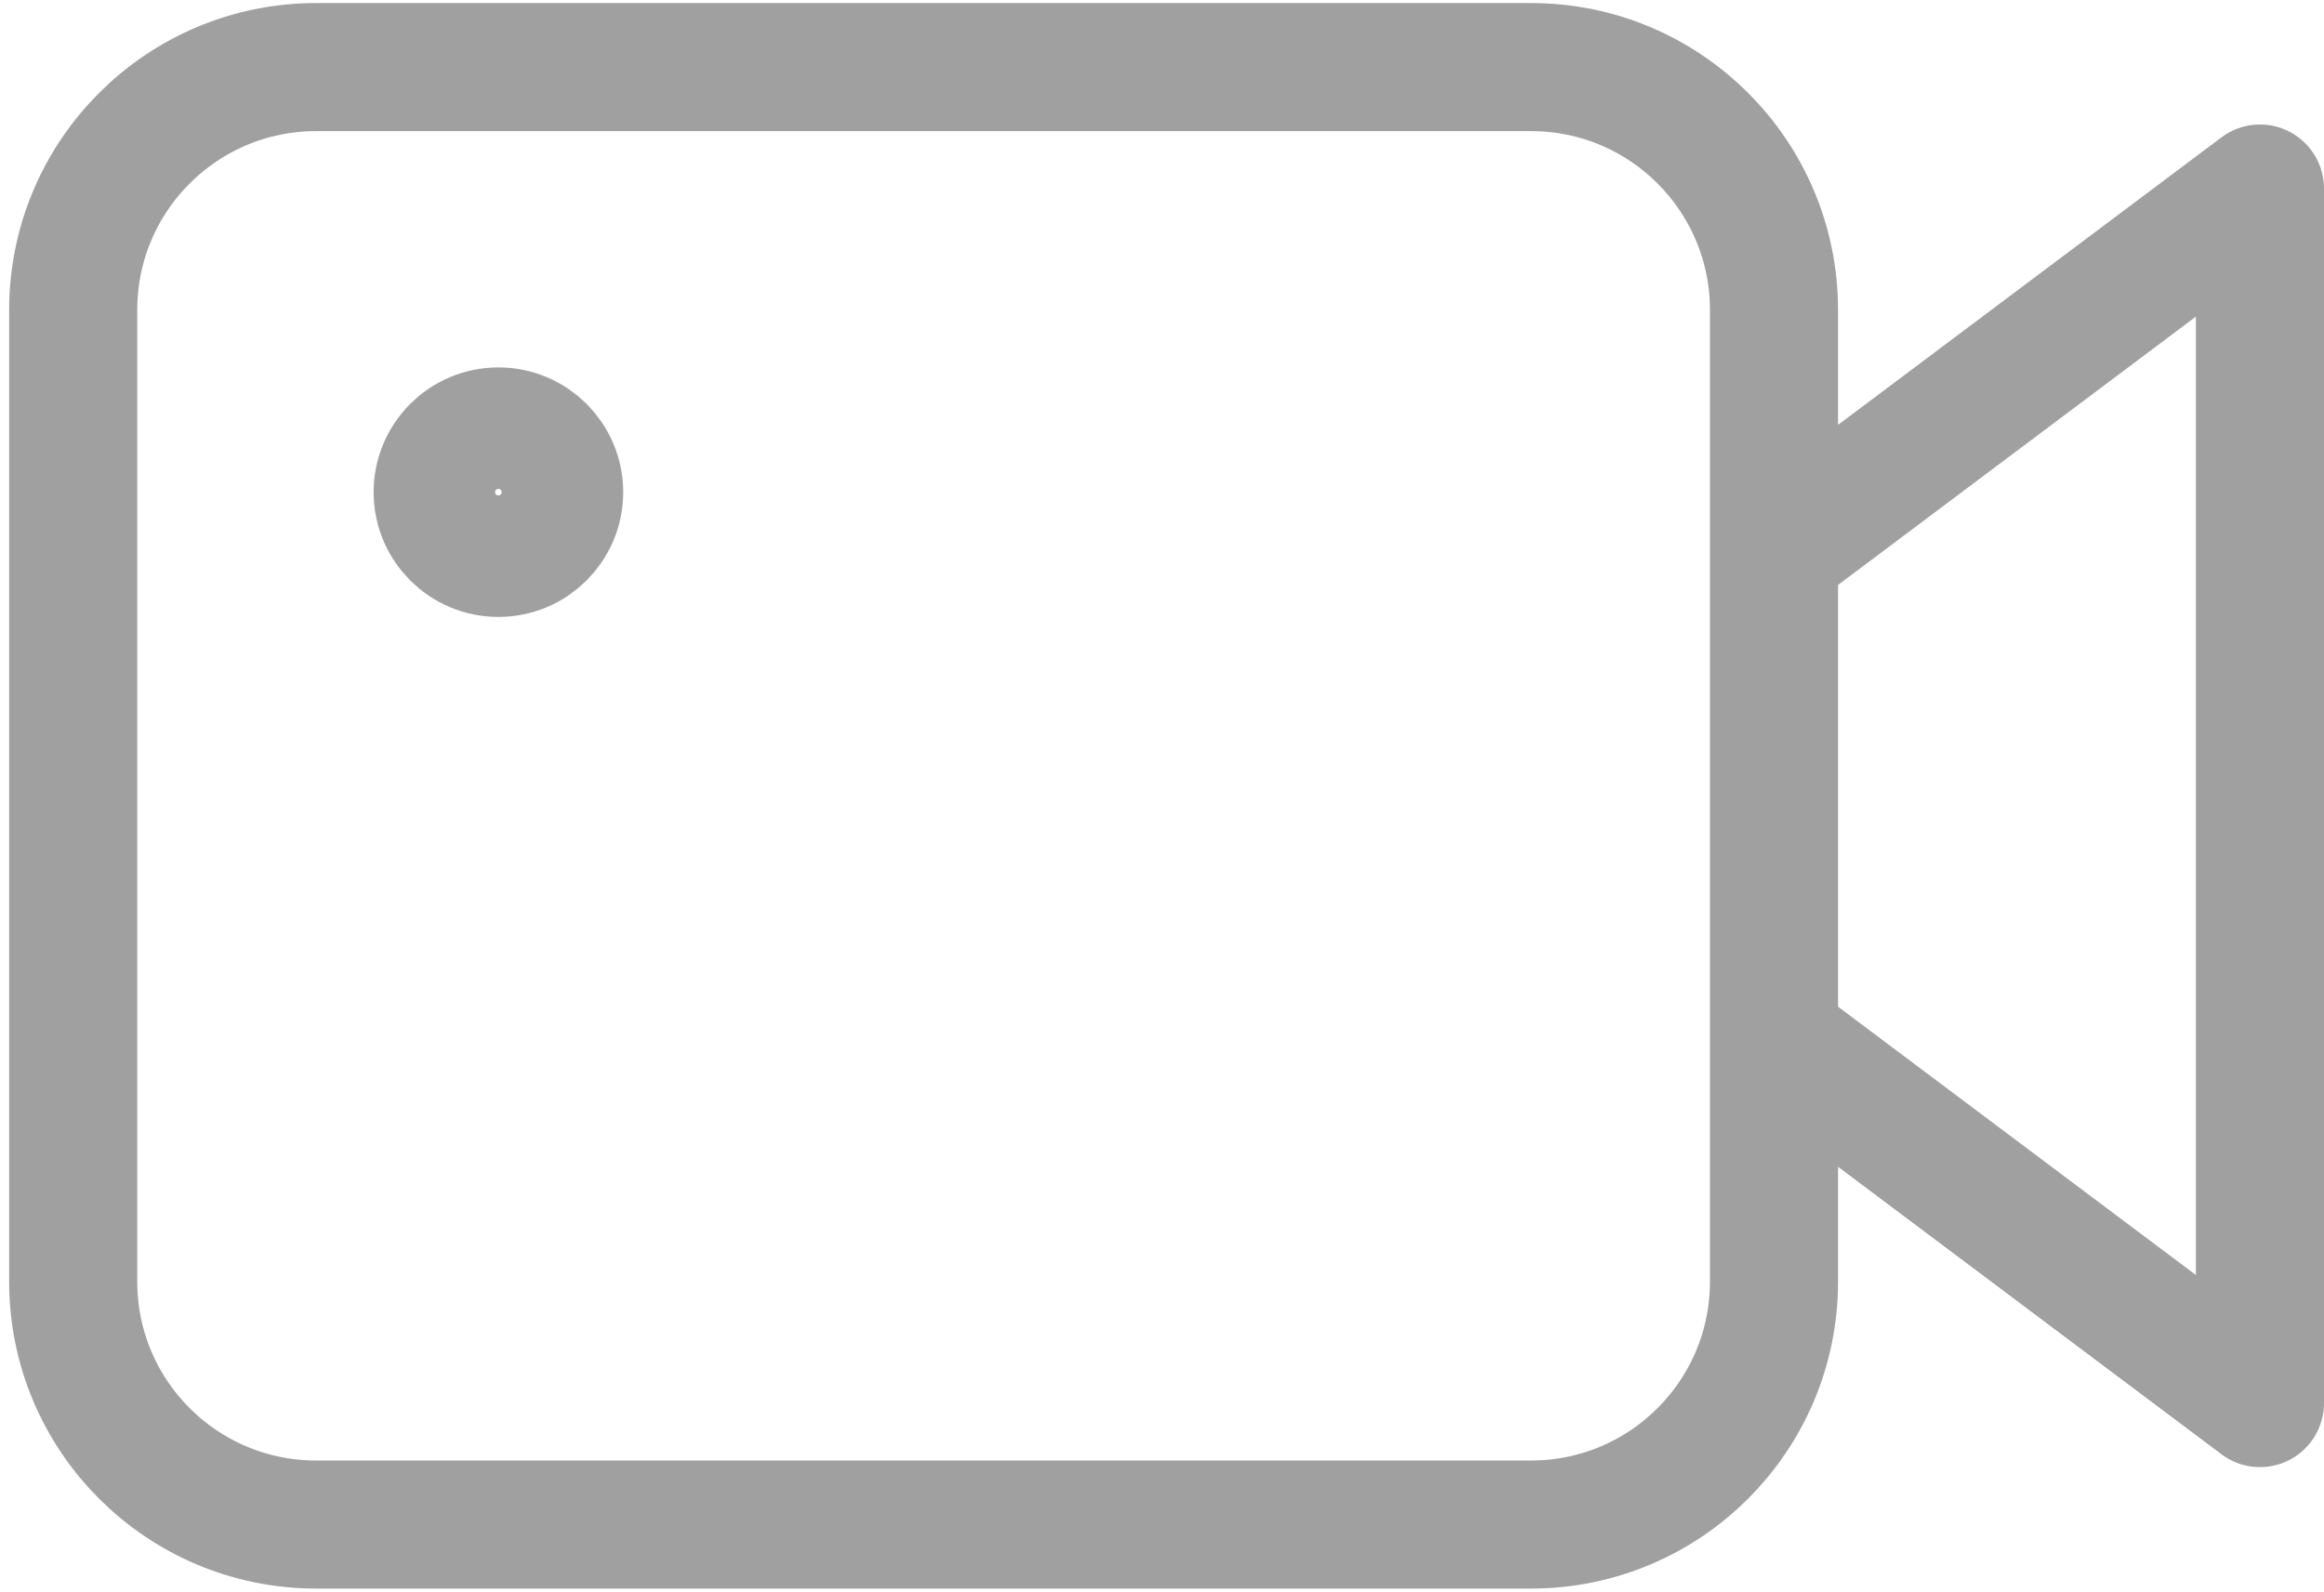 <svg xmlns="http://www.w3.org/2000/svg" width="127" height="87" viewBox="0 0 127 87" fill="none"><path d="M17.278 83.333H83.667C91 83.333 96.944 77.389 96.944 70.055V20.738V16.944C96.944 9.611 91 3.667 83.667 3.667H17.278C9.945 3.667 4 9.611 4 16.944V70.055C4 77.389 9.945 83.333 17.278 83.333Z" stroke="#A0A0A0" stroke-width="7" stroke-linecap="round" stroke-linejoin="round"></path><path d="M27.236 30.222C29.07 30.222 30.556 28.736 30.556 26.903C30.556 25.069 29.07 23.583 27.236 23.583C25.403 23.583 23.917 25.069 23.917 26.903C23.917 28.736 25.403 30.222 27.236 30.222Z" stroke="#A0A0A0" stroke-width="7" stroke-linejoin="round"></path><path d="M96.945 30.222L123.5 10.306V76.694L96.945 56.778" stroke="#A0A0A0" stroke-width="7" stroke-linejoin="round"></path></svg>